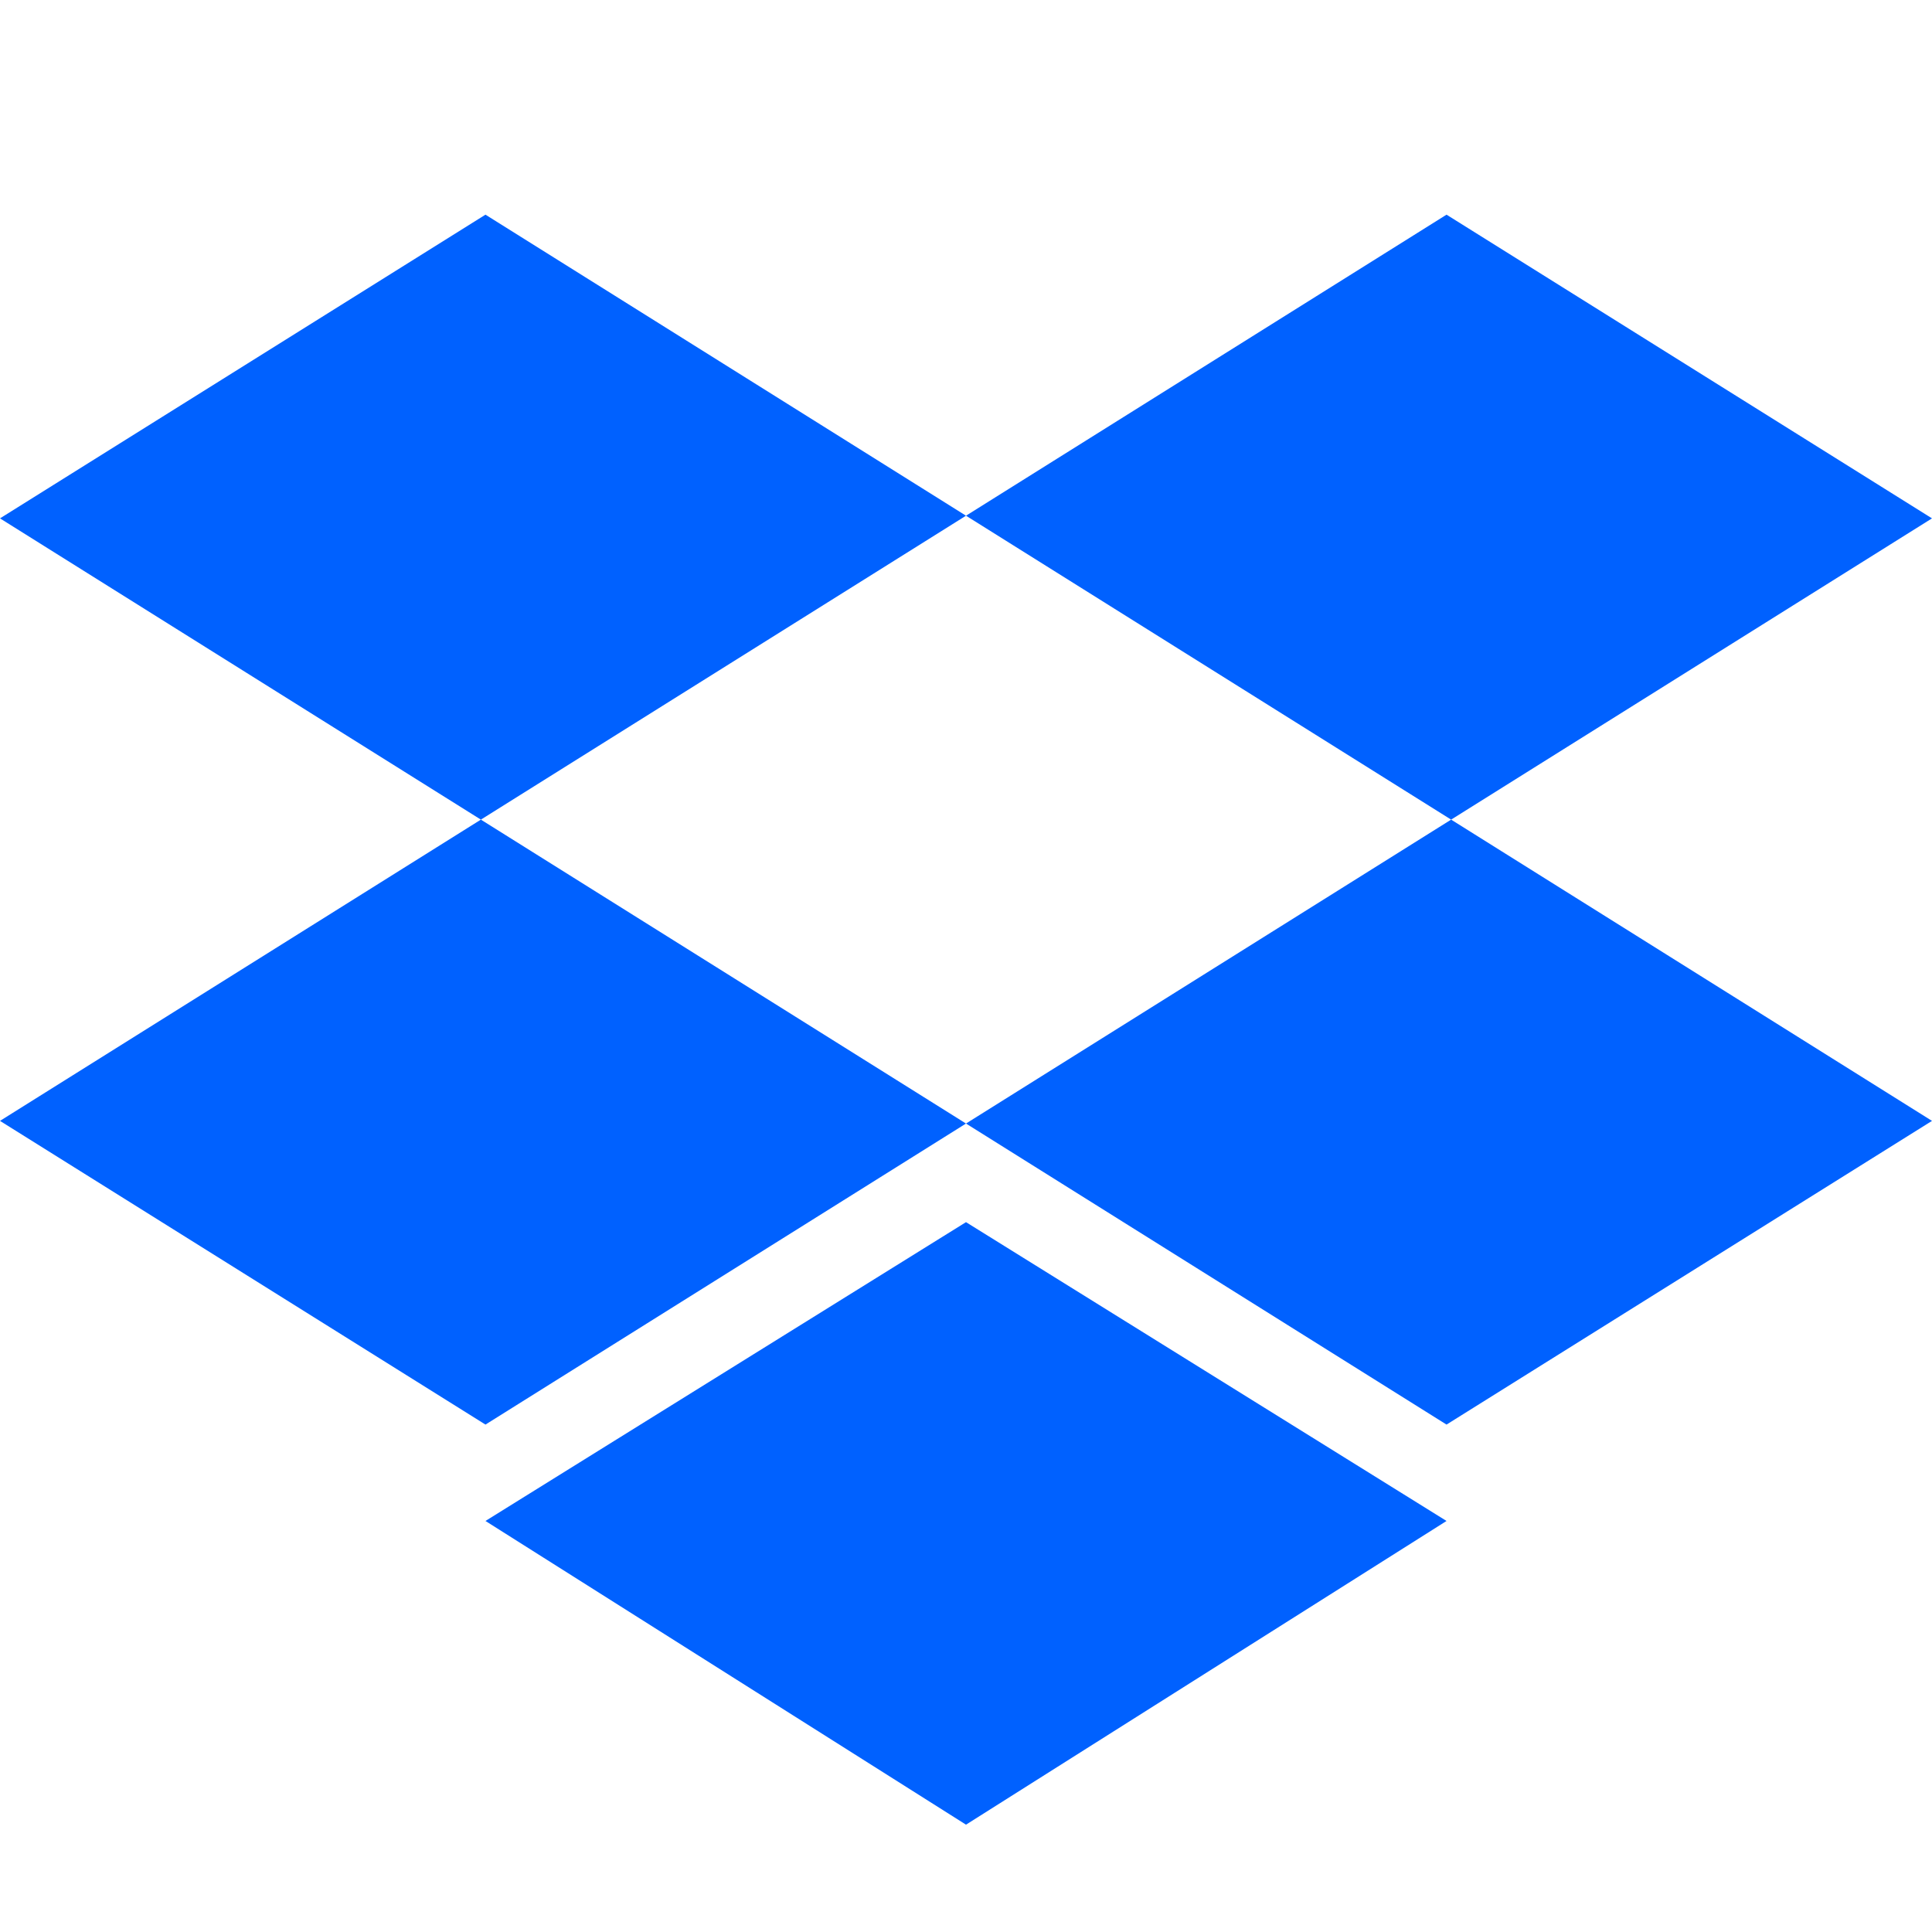 <svg width="36" height="36" viewBox="0 0 36 36" fill="none" xmlns="http://www.w3.org/2000/svg">
<g clip-path="url(#clip0_1745_18324)">
<path d="M9.046 4L0 9.659L26.954 26.545L36 20.886M26.954 4L36 9.659L9.046 26.545L0 20.886M9.046 28.341L18 34L26.954 28.341L18 22.773L9.046 28.341Z" fill="#0061FF"/>
</g>
<defs>
<clipPath id="clip0_1745_18324">
<rect width="36" height="36" fill="white"/>
</clipPath>
</defs>
</svg>
